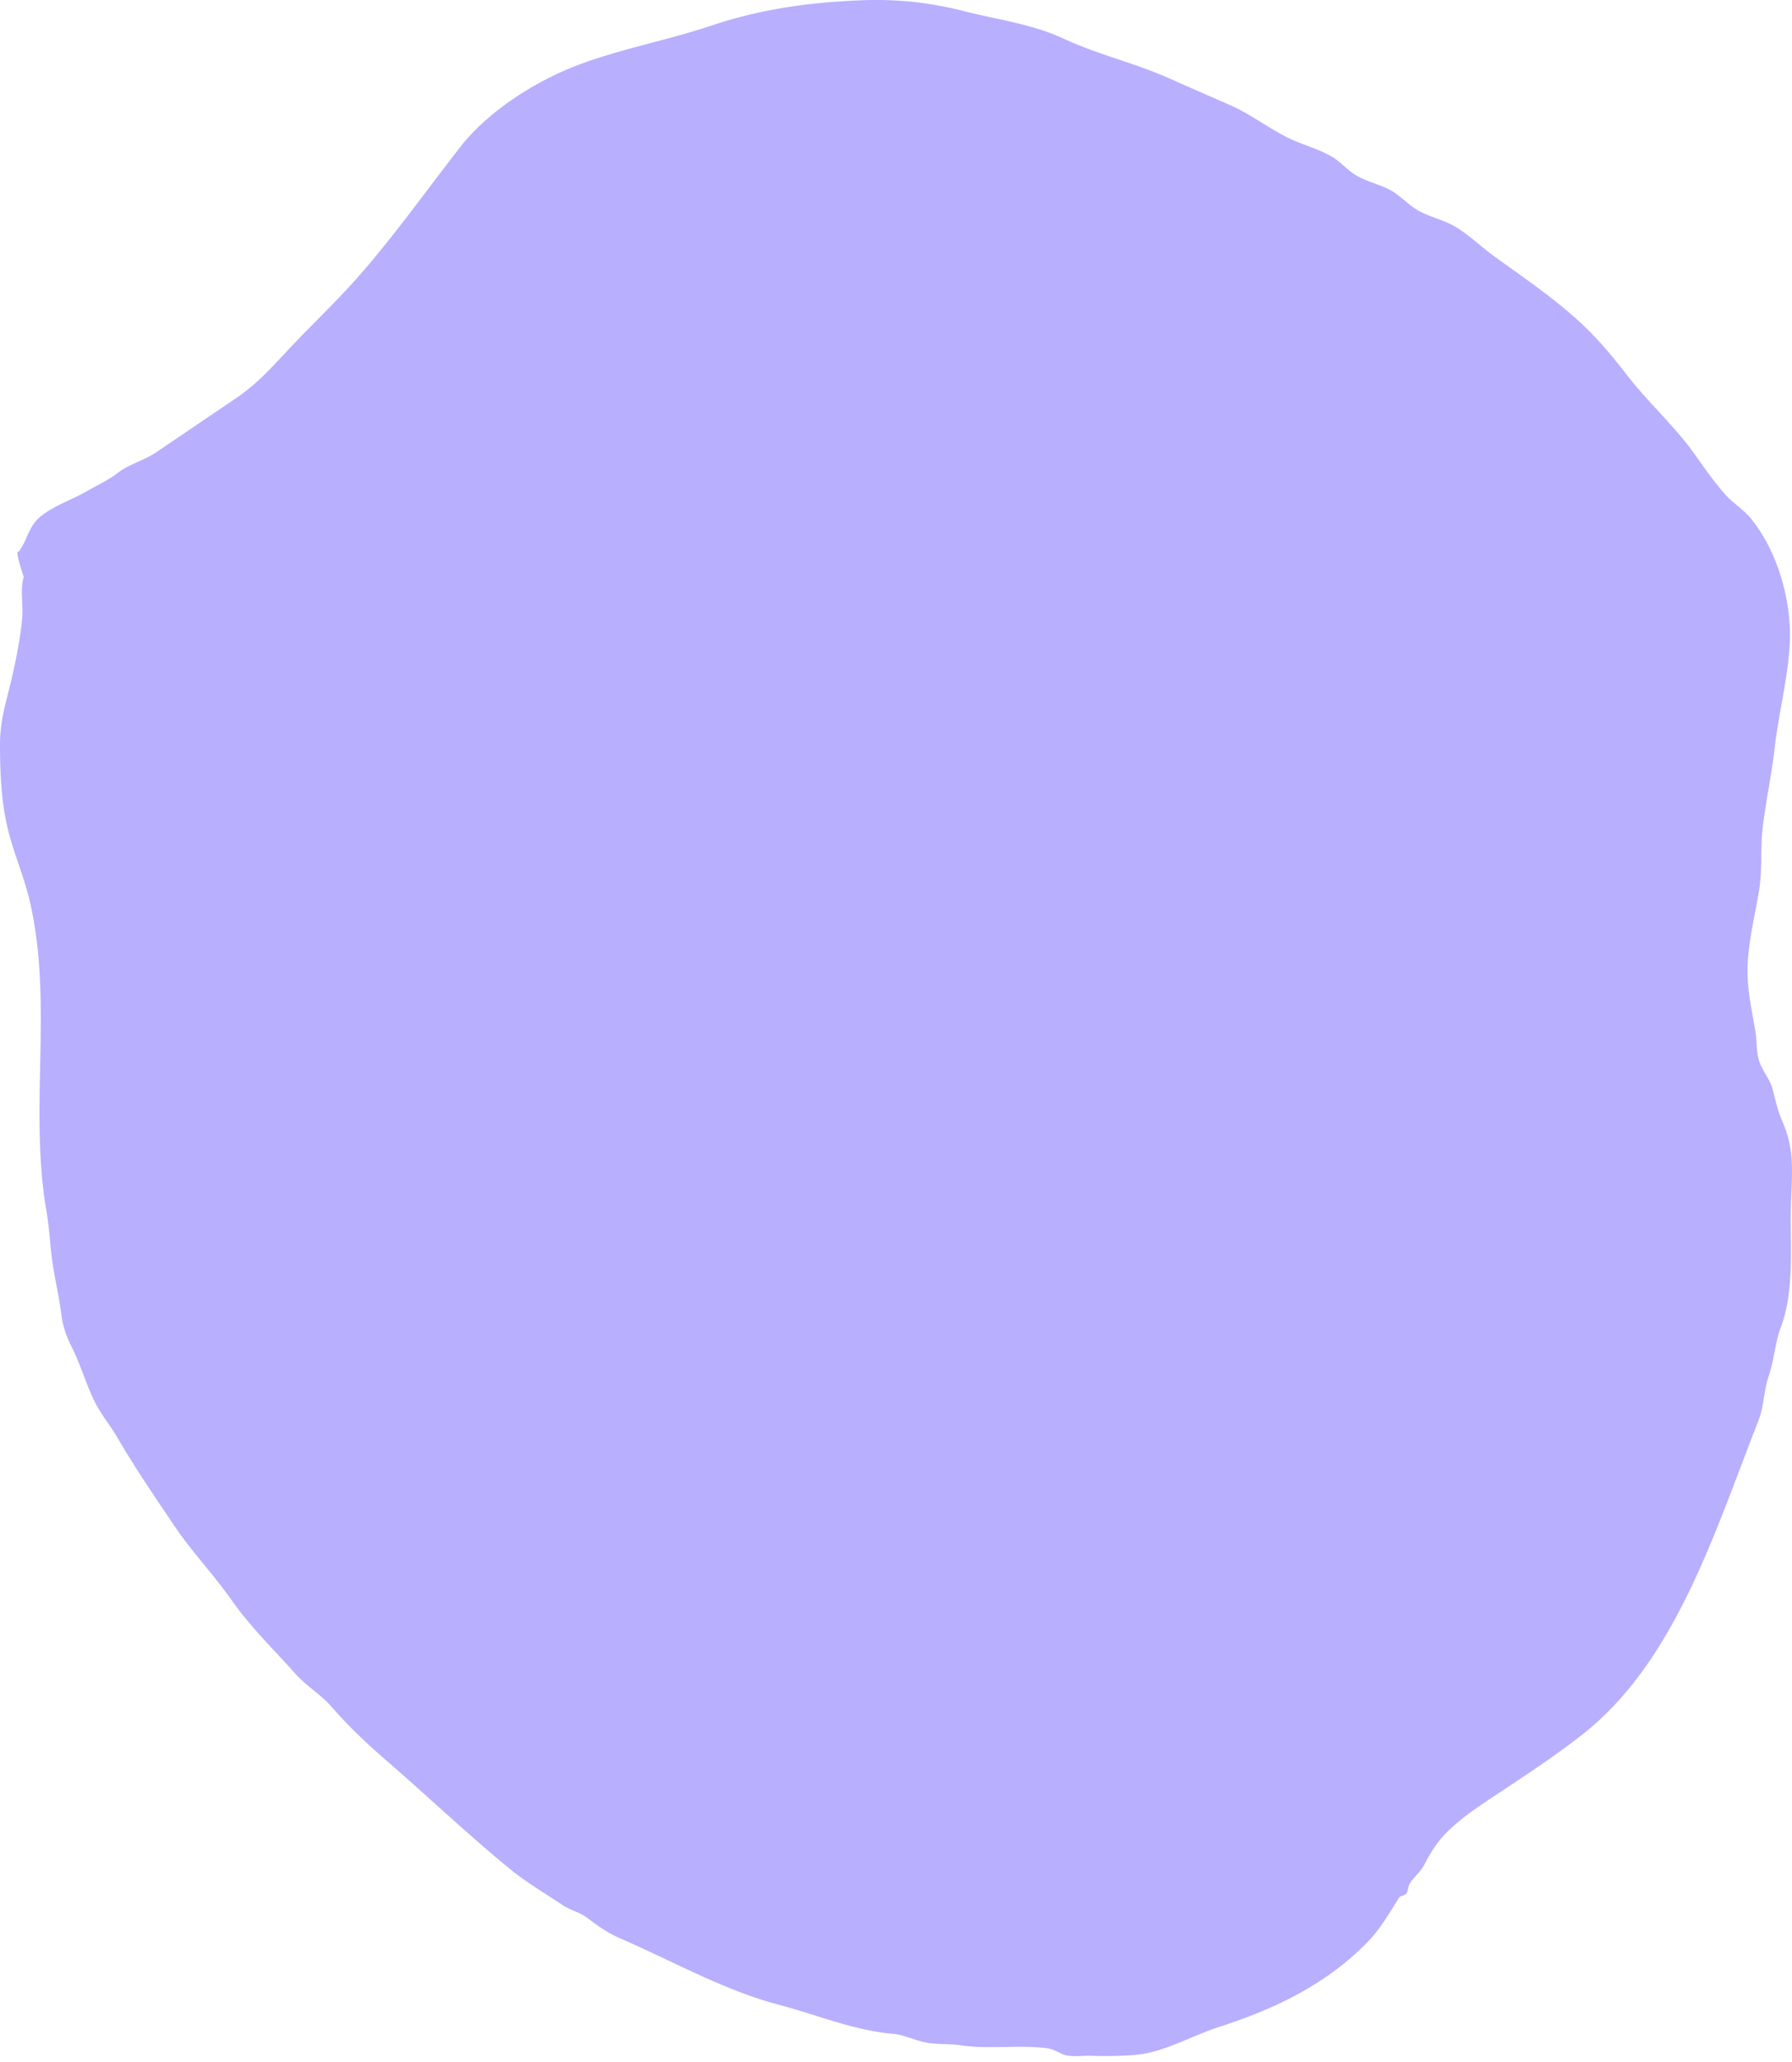 <svg width="253" height="291" viewBox="0 0 253 291" fill="none" xmlns="http://www.w3.org/2000/svg"><path d="M3.35 81.424c-.538 1.792-.06 3.744-.21 5.631-.208 2.528-.717 5.184-1.255 7.648C1.107 98.383 0 101.23 0 105.038c0 3.712.15 7.647.957 11.295.838 3.808 2.393 7.136 3.26 10.879 3.321 14.399-.149 29.15 2.334 43.645.359 2.048.479 4.127.718 6.207.329 2.848 1.017 5.504 1.376 8.288.24 1.919.718 3.167 1.556 4.863 1.196 2.4 1.914 4.992 3.08 7.392.898 1.855 2.214 3.423 3.261 5.183 2.513 4.32 5.235 8.288 7.987 12.383 2.543 3.776 5.564 6.912 8.136 10.559 2.633 3.776 5.923 6.944 8.974 10.368 1.616 1.823 3.62 2.943 5.295 4.863 2.363 2.72 4.936 5.12 7.628 7.456 5.803 5.023 11.427 10.367 17.35 15.23 2.393 1.952 4.965 3.456 7.508 5.152 1.167.768 2.483 1.024 3.59 1.888 1.525 1.152 2.692 1.984 4.487 2.784 7.388 3.199 14.777 7.391 22.494 9.407 5.415 1.44 10.56 3.616 16.094 4.095 1.705.16 2.931.896 4.606 1.216 1.646.32 3.411.16 5.056.416 4.008.576 8.196-.128 12.175.416.957.128 1.615.704 2.482.96 1.197.288 2.663.032 3.799.096 1.915.064 4.039.032 6.013-.128 3.949-.288 7.957-2.656 11.756-3.903 7.568-2.432 14.657-5.696 20.55-11.456 2.244-2.175 3.351-4.223 4.996-6.815.179-.32.748-.192 1.077-.672.239-.416.209-1.024.478-1.408.688-1.024 1.406-1.44 2.034-2.624 1.317-2.527 2.364-3.935 4.488-5.759 1.555-1.344 3.2-2.432 4.816-3.52 4.337-2.88 9.033-5.919 13.161-9.183 13.043-10.335 18.607-28.702 24.619-43.965.898-2.239.778-4.287 1.526-6.495.807-2.368.867-4.672 1.735-6.944 1.884-5.087 1.286-11.199 1.376-16.606.059-3.456.538-6.88-.419-10.207a16.612 16.612 0 00-.838-2.336c-.628-1.472-.867-2.656-1.256-4.192-.359-1.472-1.286-2.464-1.825-3.808-.598-1.471-.389-2.975-.658-4.511-.419-2.528-1.017-5.248-1.107-7.872-.119-4.063 1.017-8.223 1.646-12.159.448-2.911.149-5.919.508-8.863.449-3.712 1.256-7.391 1.675-11.135.569-4.896 1.855-9.695 2.124-14.59.329-6.016-1.675-13.088-5.474-17.76-1.077-1.311-2.602-2.207-3.709-3.487-1.436-1.632-2.782-3.52-4.039-5.312-2.841-4.095-6.581-7.36-9.662-11.327-2.602-3.36-4.935-6.111-8.136-8.831-3.38-2.912-7.06-5.408-10.679-8.031-1.795-1.312-3.5-2.944-5.355-4.096-1.764-1.088-3.828-1.44-5.593-2.496-1.406-.864-2.423-2.08-3.889-2.848-1.466-.736-3.111-1.12-4.547-1.92-1.286-.735-2.214-1.887-3.47-2.655-1.585-.96-3.59-1.568-5.295-2.272-3.29-1.408-5.922-3.648-9.213-5.088-2.782-1.216-5.594-2.431-8.376-3.68-4.995-2.24-10.17-3.391-15.136-5.695-4.397-2.048-9.422-2.688-14.059-3.872-5.325-1.343-9.991-1.76-15.525-1.471-7 .351-13.341 1.28-20.072 3.52C94.526 5.59 88.543 6.71 82.651 8.79c-6.252 2.176-13.431 6.527-17.68 11.967-4.875 6.24-9.452 12.735-14.747 18.686-3.23 3.616-6.73 6.88-10.02 10.431-2.394 2.56-4.218 4.544-7.15 6.496-3.65 2.464-7.269 4.928-10.918 7.391-1.885 1.28-3.859 1.696-5.474 2.944-1.286.992-2.932 1.76-4.427 2.624-2.154 1.216-4.487 1.952-6.432 3.488-1.795 1.408-1.825 3.2-3.14 4.991-.24 0-.51-.064.687 3.616z" fill="#B8AFFF"/></svg>